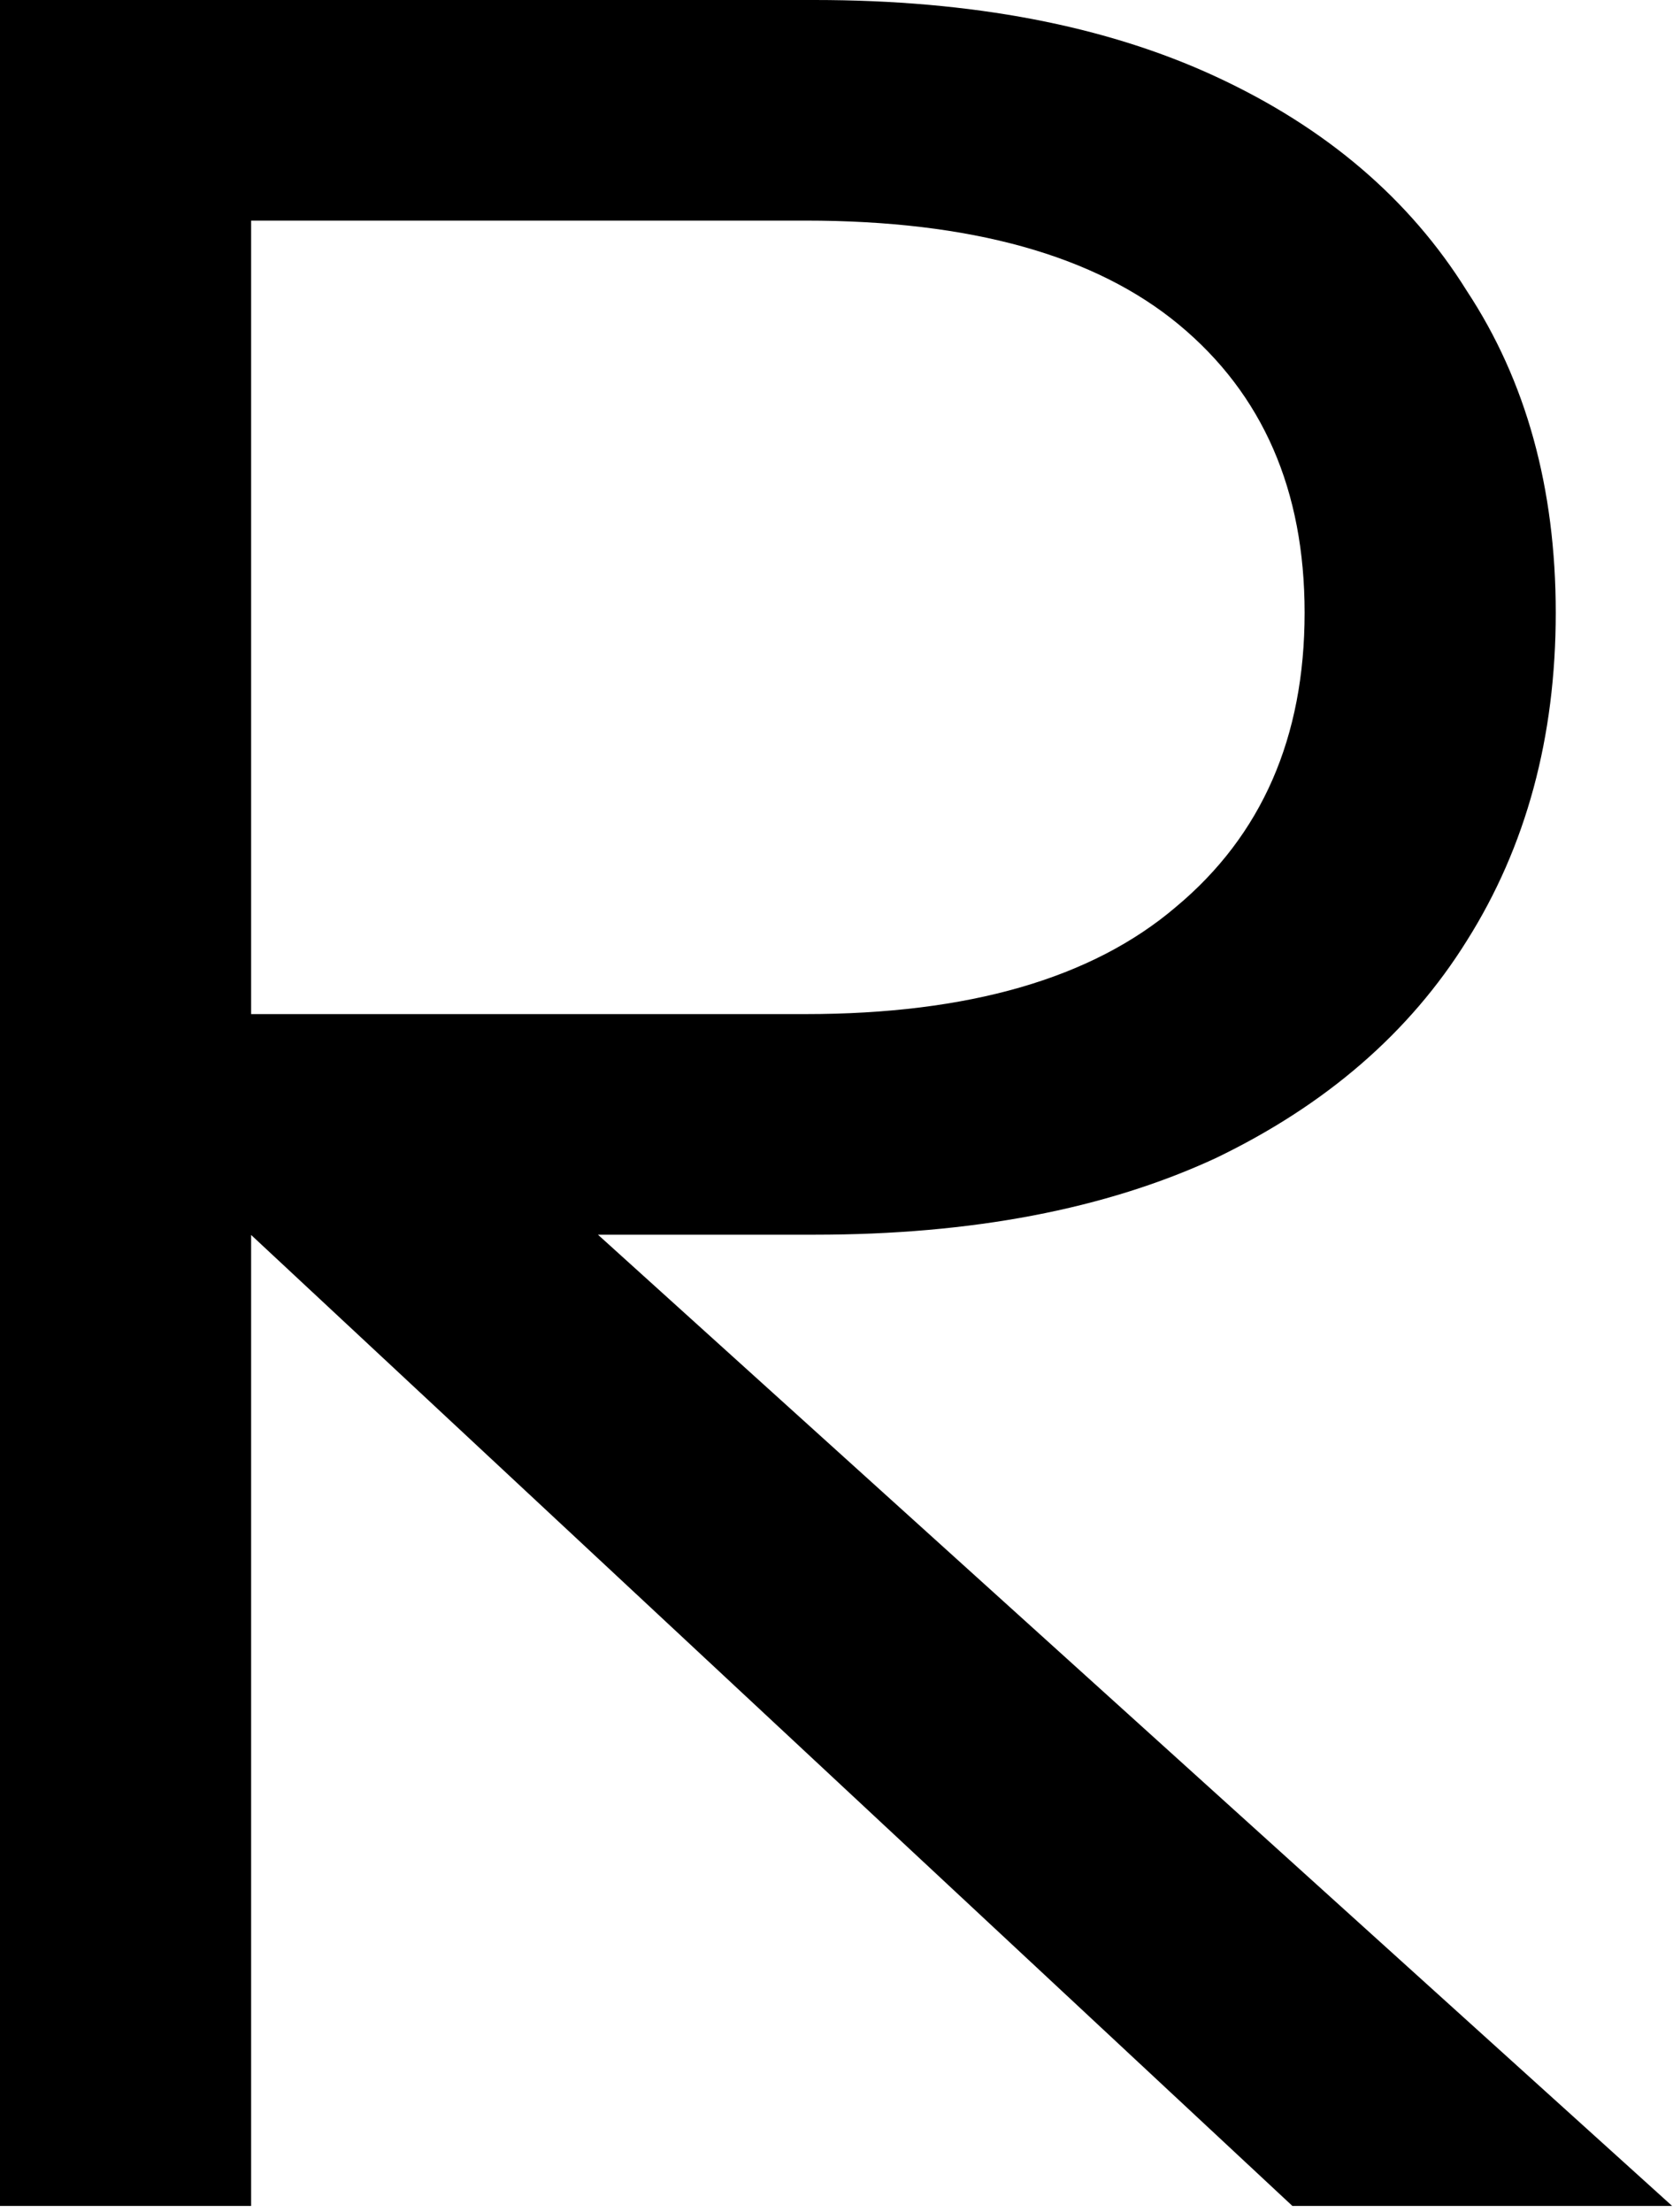 <?xml version="1.0" encoding="utf-8"?>
<svg xmlns="http://www.w3.org/2000/svg" fill="none" height="100%" overflow="visible" preserveAspectRatio="none" style="display: block;" viewBox="0 0 56 74" width="100%">
<path d="M0 73.806V0H27.267C32.529 0 37.006 0.854 40.696 2.563C44.386 4.271 47.188 6.663 49.102 9.738C51.084 12.745 52.075 16.333 52.075 20.502C52.075 24.671 51.084 28.327 49.102 31.47C47.188 34.545 44.386 36.971 40.696 38.748C37.006 40.457 32.529 41.311 27.267 41.311H6.151V33.93H26.96C32.427 33.93 36.562 32.734 39.363 30.343C42.234 27.951 43.669 24.671 43.669 20.502C43.669 16.401 42.268 13.19 39.466 10.866C36.664 8.542 32.495 7.381 26.96 7.381H8.406V73.806H0ZM43.259 73.806L3.998 37.211H15.479L55.97 73.806H43.259Z" fill="black" id="Vector"/>
</svg>
